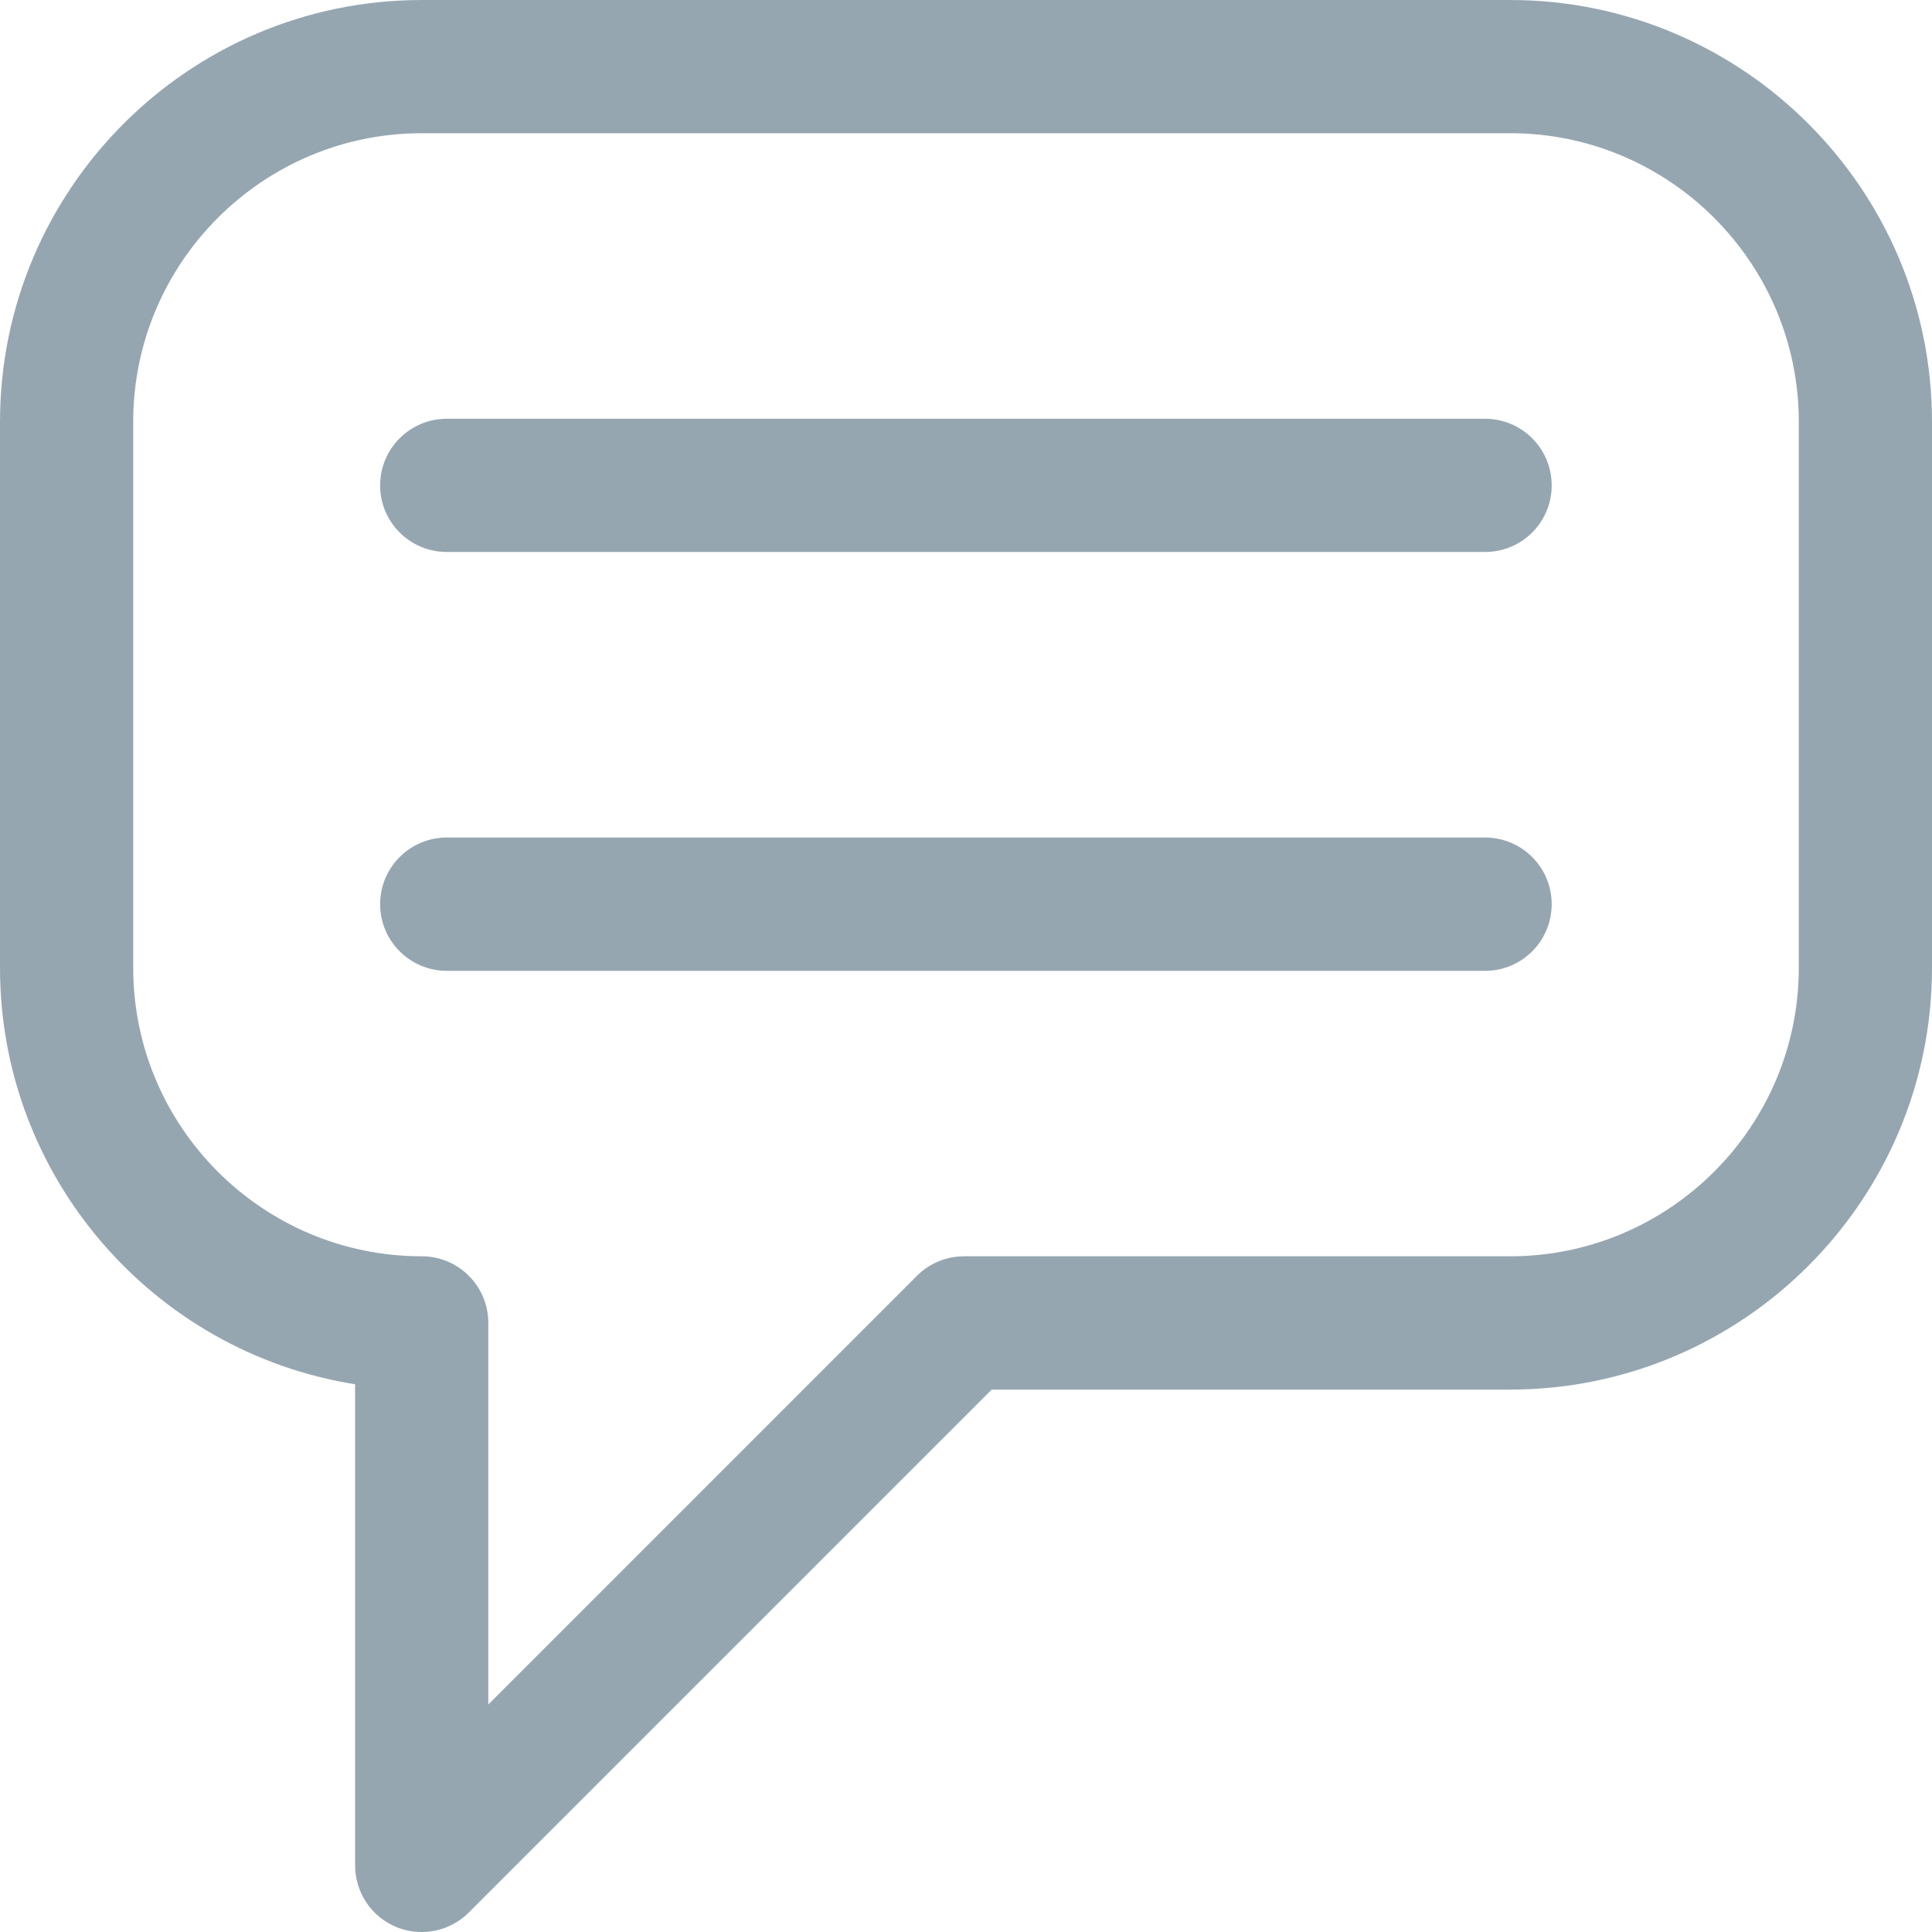 <svg width="20" height="20" viewBox="0 0 20 20" fill="none" xmlns="http://www.w3.org/2000/svg">
<path fill-rule="evenodd" clip-rule="evenodd" d="M16.063 9.36C16.063 8.979 15.755 8.67 15.374 8.67H4.625C4.244 8.67 3.935 8.979 3.935 9.36C3.935 9.741 4.244 10.05 4.625 10.05H15.374C15.755 10.05 16.063 9.741 16.063 9.36ZM16.063 5.025C16.063 4.644 15.755 4.335 15.374 4.335H4.625C4.244 4.335 3.935 4.644 3.935 5.025C3.935 5.406 4.244 5.714 4.625 5.714H15.374C15.755 5.714 16.063 5.406 16.063 5.025ZM4.366 1.379C2.719 1.379 1.379 2.72 1.379 4.366V10.019C1.379 11.665 2.719 13.005 4.366 13.005C4.746 13.005 5.055 13.313 5.055 13.695V17.645L9.492 13.207C9.622 13.077 9.797 13.005 9.981 13.005H15.633C17.28 13.005 18.621 11.665 18.621 10.019V4.366C18.621 2.72 17.28 1.379 15.633 1.379H4.366ZM4.366 20C4.276 20 4.186 19.983 4.101 19.948C3.844 19.841 3.676 19.59 3.676 19.31V14.33C1.594 13.999 0 12.192 0 10.019V4.366C0 1.959 1.957 0 4.366 0H15.633C18.041 0 20 1.959 20 4.366V10.019C20 12.426 18.041 14.385 15.633 14.385H10.266L4.852 19.799C4.72 19.931 4.543 20 4.366 20Z" fill="#96A6B1"/>
</svg>
